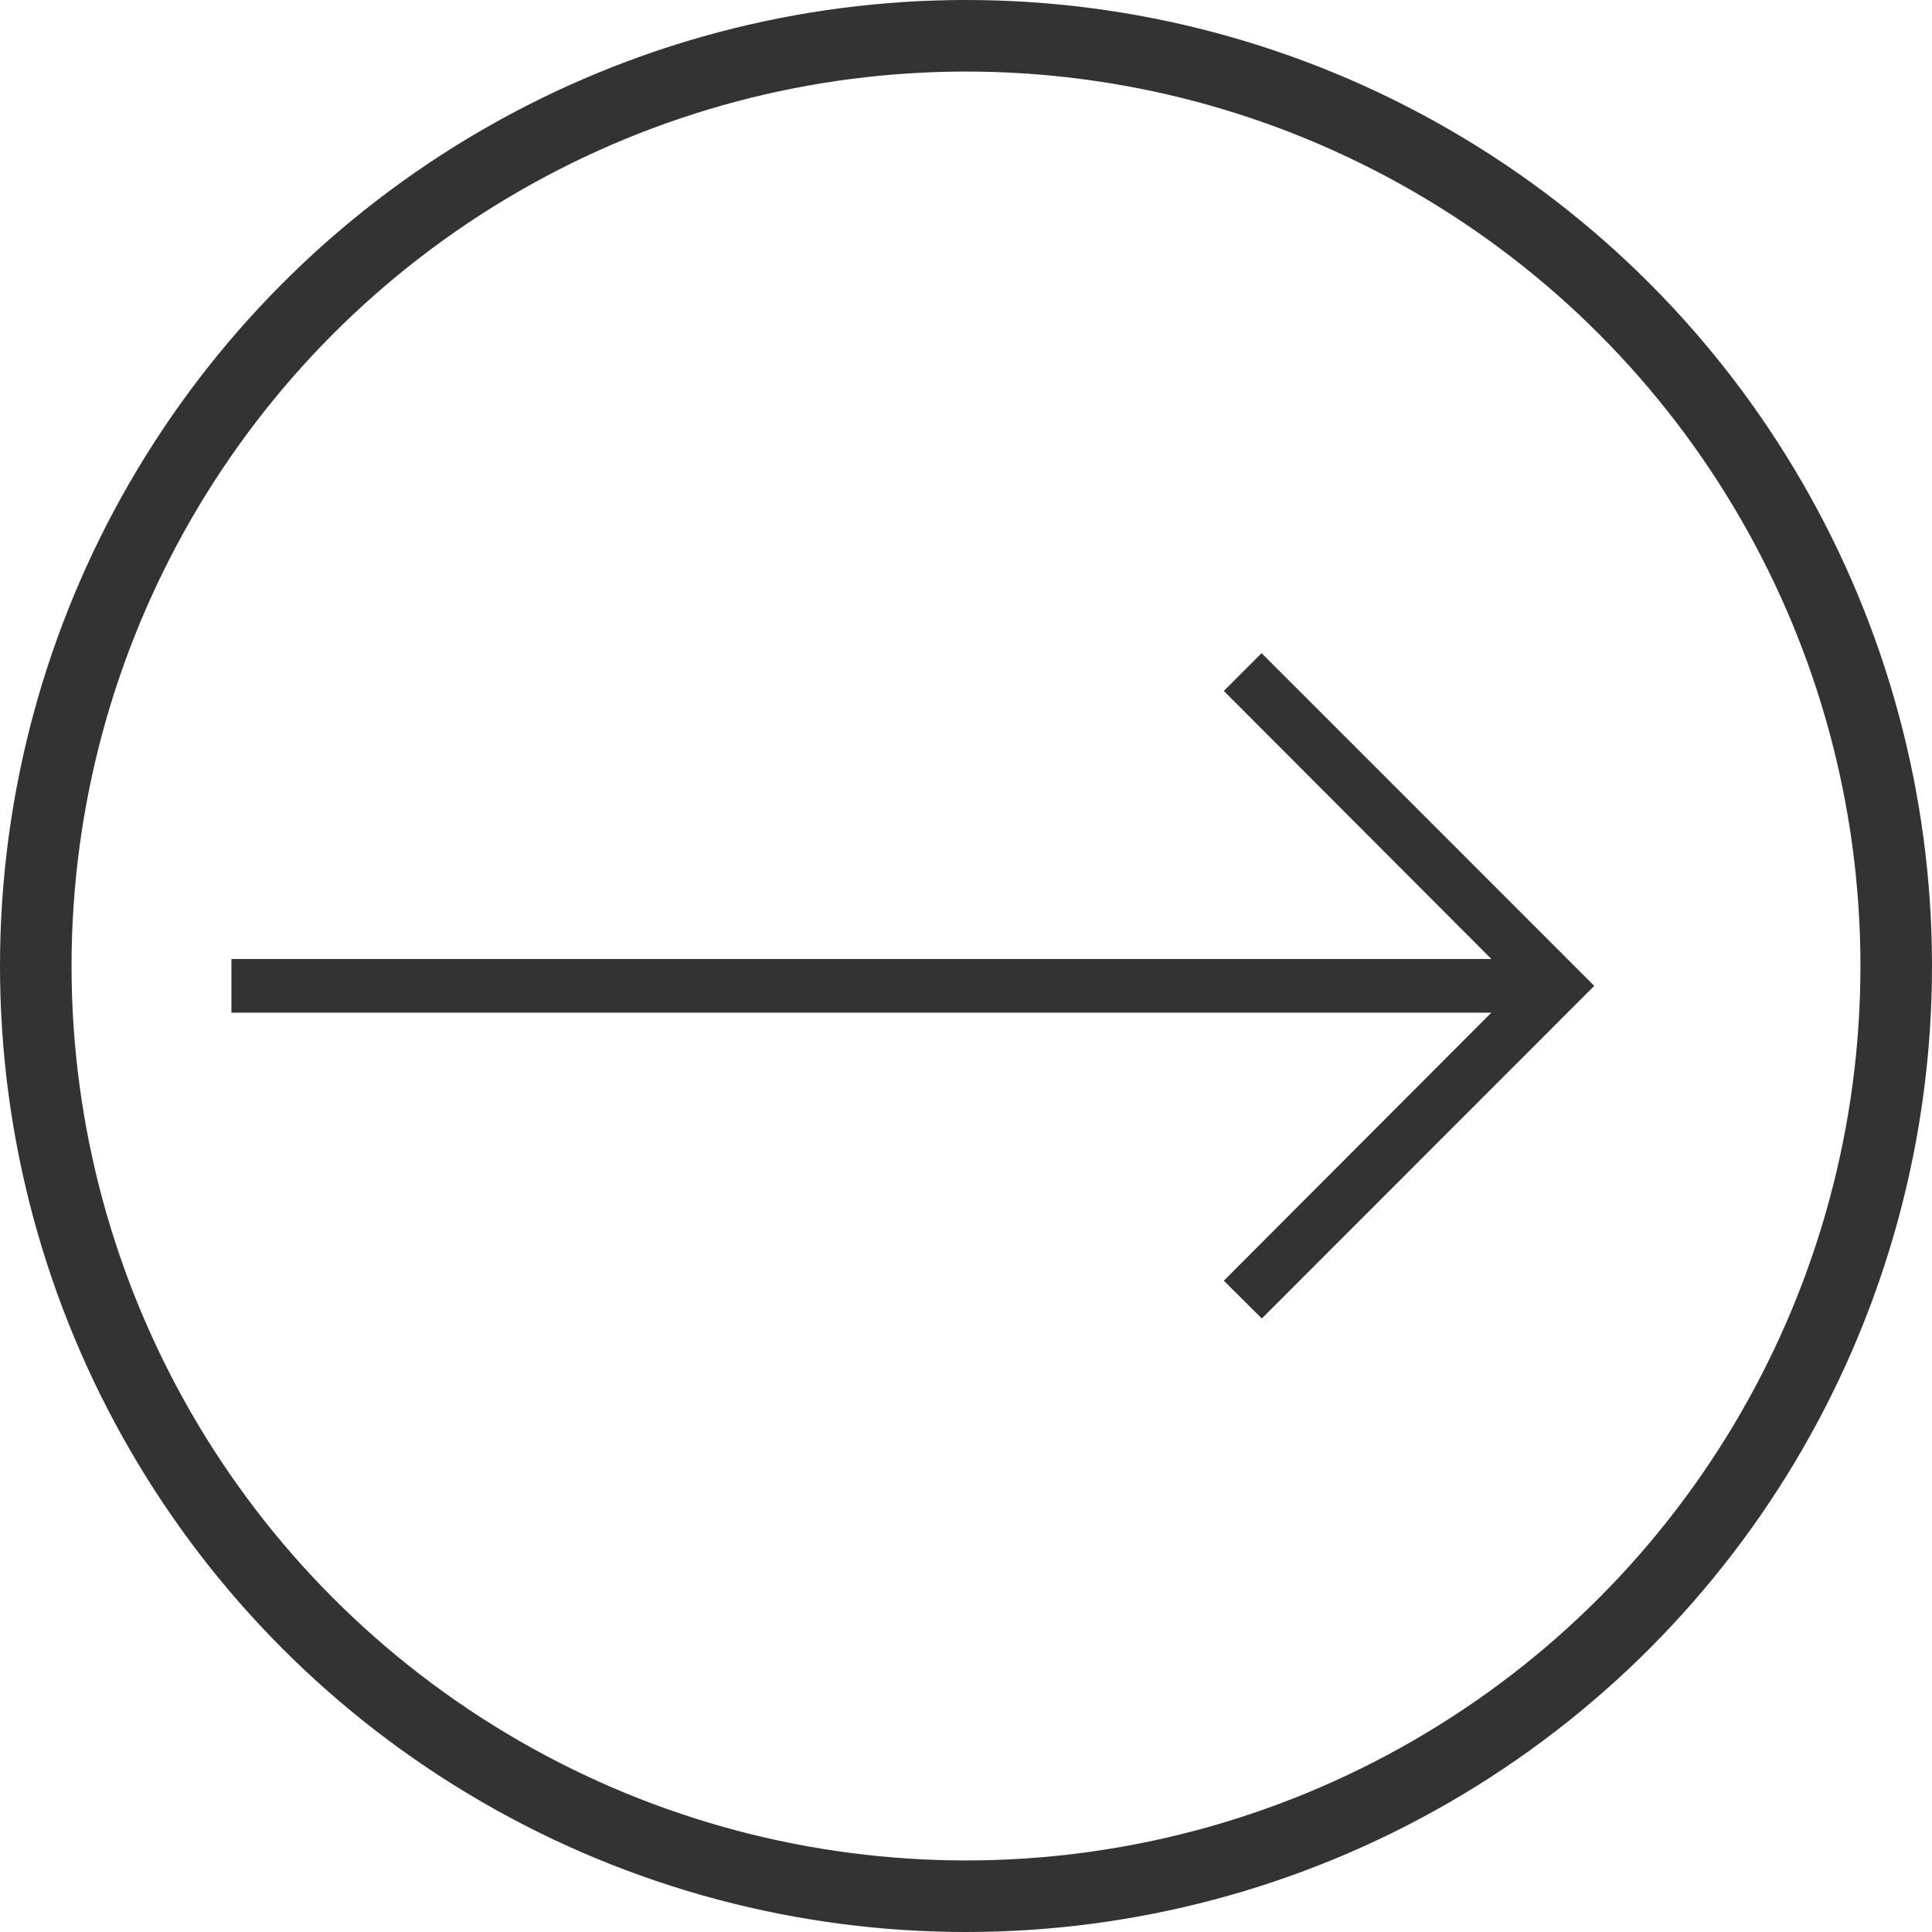 <svg xmlns="http://www.w3.org/2000/svg" width="27" height="27" viewBox="0 0 27 27">
  <g id="グループ_1534" data-name="グループ 1534" transform="translate(-659.477 -4276.254)">
    <g id="楕円形_20" data-name="楕円形 20" transform="translate(659.477 4276.254)" fill="none" stroke="#333" stroke-width="1">
      <circle cx="13.5" cy="13.5" r="13.5" stroke="none"/>
      <circle cx="13.5" cy="13.5" r="13" fill="none"/>
    </g>
    <path id="パス_922" data-name="パス 922" d="M21.369,58.686l3.739-3.746H7.5v-.75H25.108l-3.739-3.746.528-.528,4.649,4.65L21.9,59.214Z" transform="translate(655.211 4235.466)" fill="#333"/>
  </g>
</svg>
